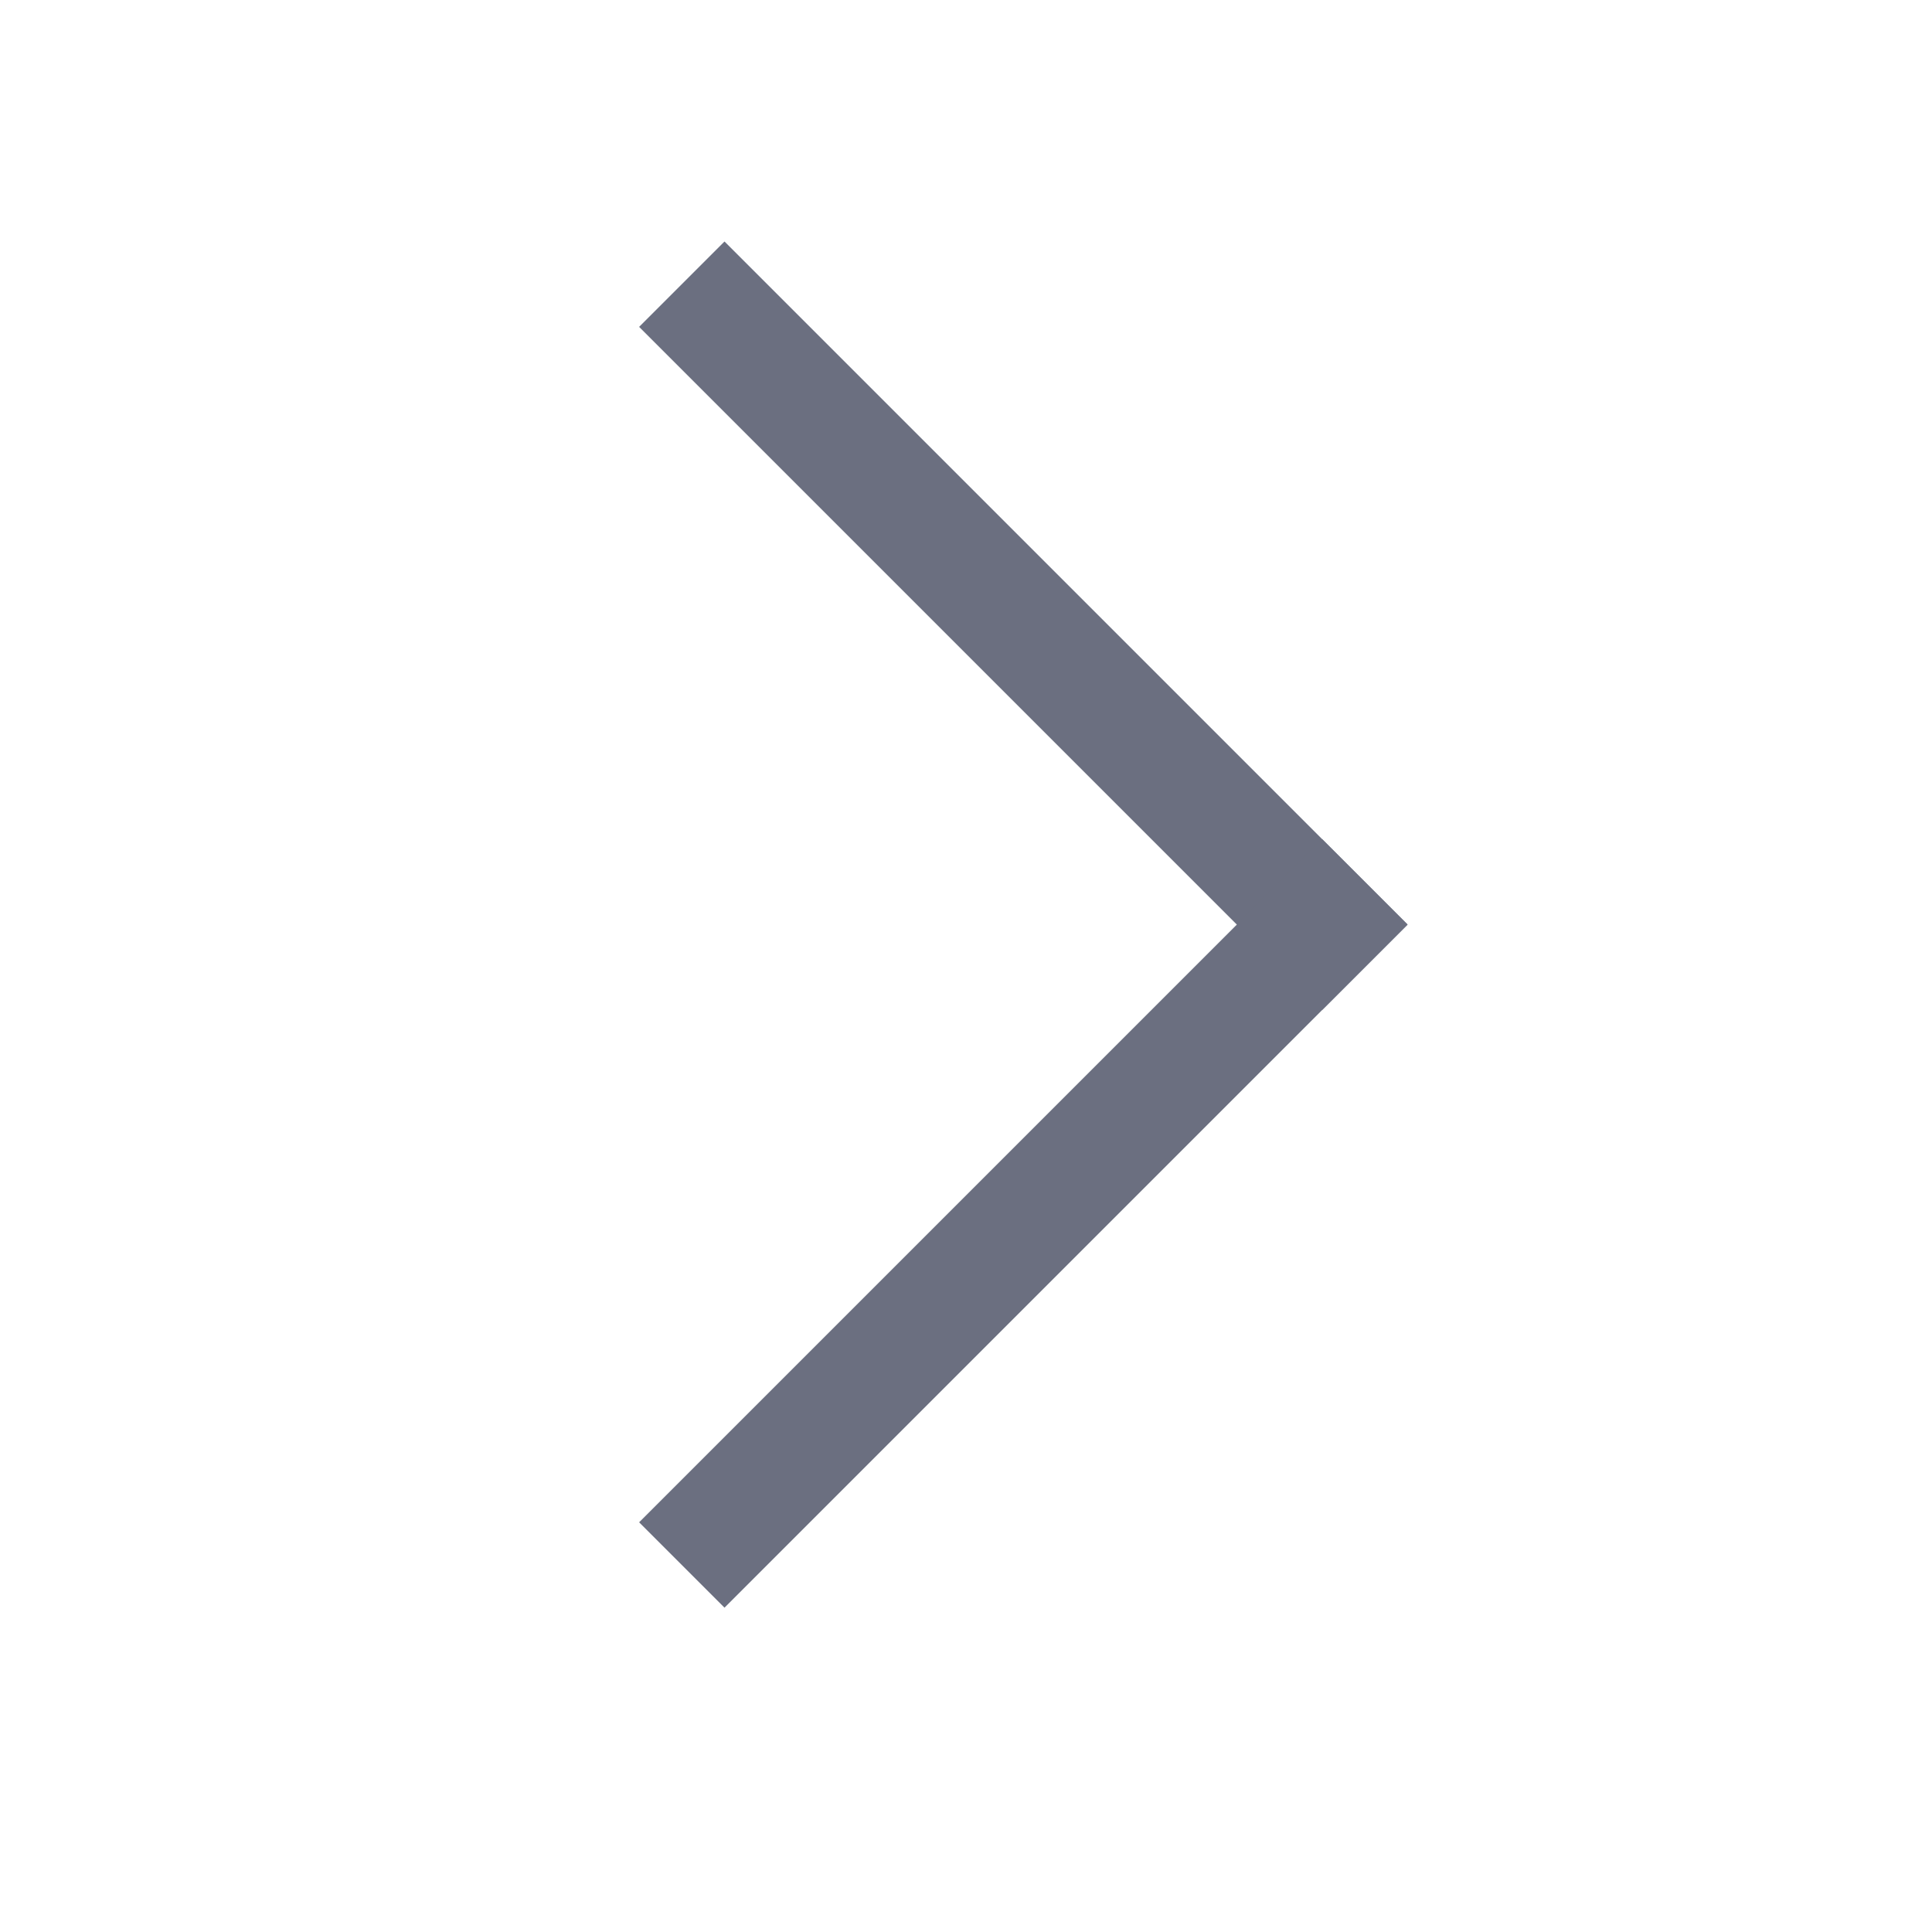 <?xml version="1.0" standalone="no"?><!DOCTYPE svg PUBLIC "-//W3C//DTD SVG 1.1//EN" "http://www.w3.org/Graphics/SVG/1.1/DTD/svg11.dtd"><svg t="1665993089012" class="icon" viewBox="0 0 1024 1024" version="1.1" xmlns="http://www.w3.org/2000/svg" p-id="3499" xmlns:xlink="http://www.w3.org/1999/xlink" width="18" height="18"><path d="M384 128l362.048 362.048-45.248 45.248-362.048-362.048z" fill="#6B6F80" p-id="3500"></path><path d="M746.048 490.048L384 852.096l-45.248-45.248L700.8 444.8z" fill="#6B6F80" p-id="3501"></path></svg>